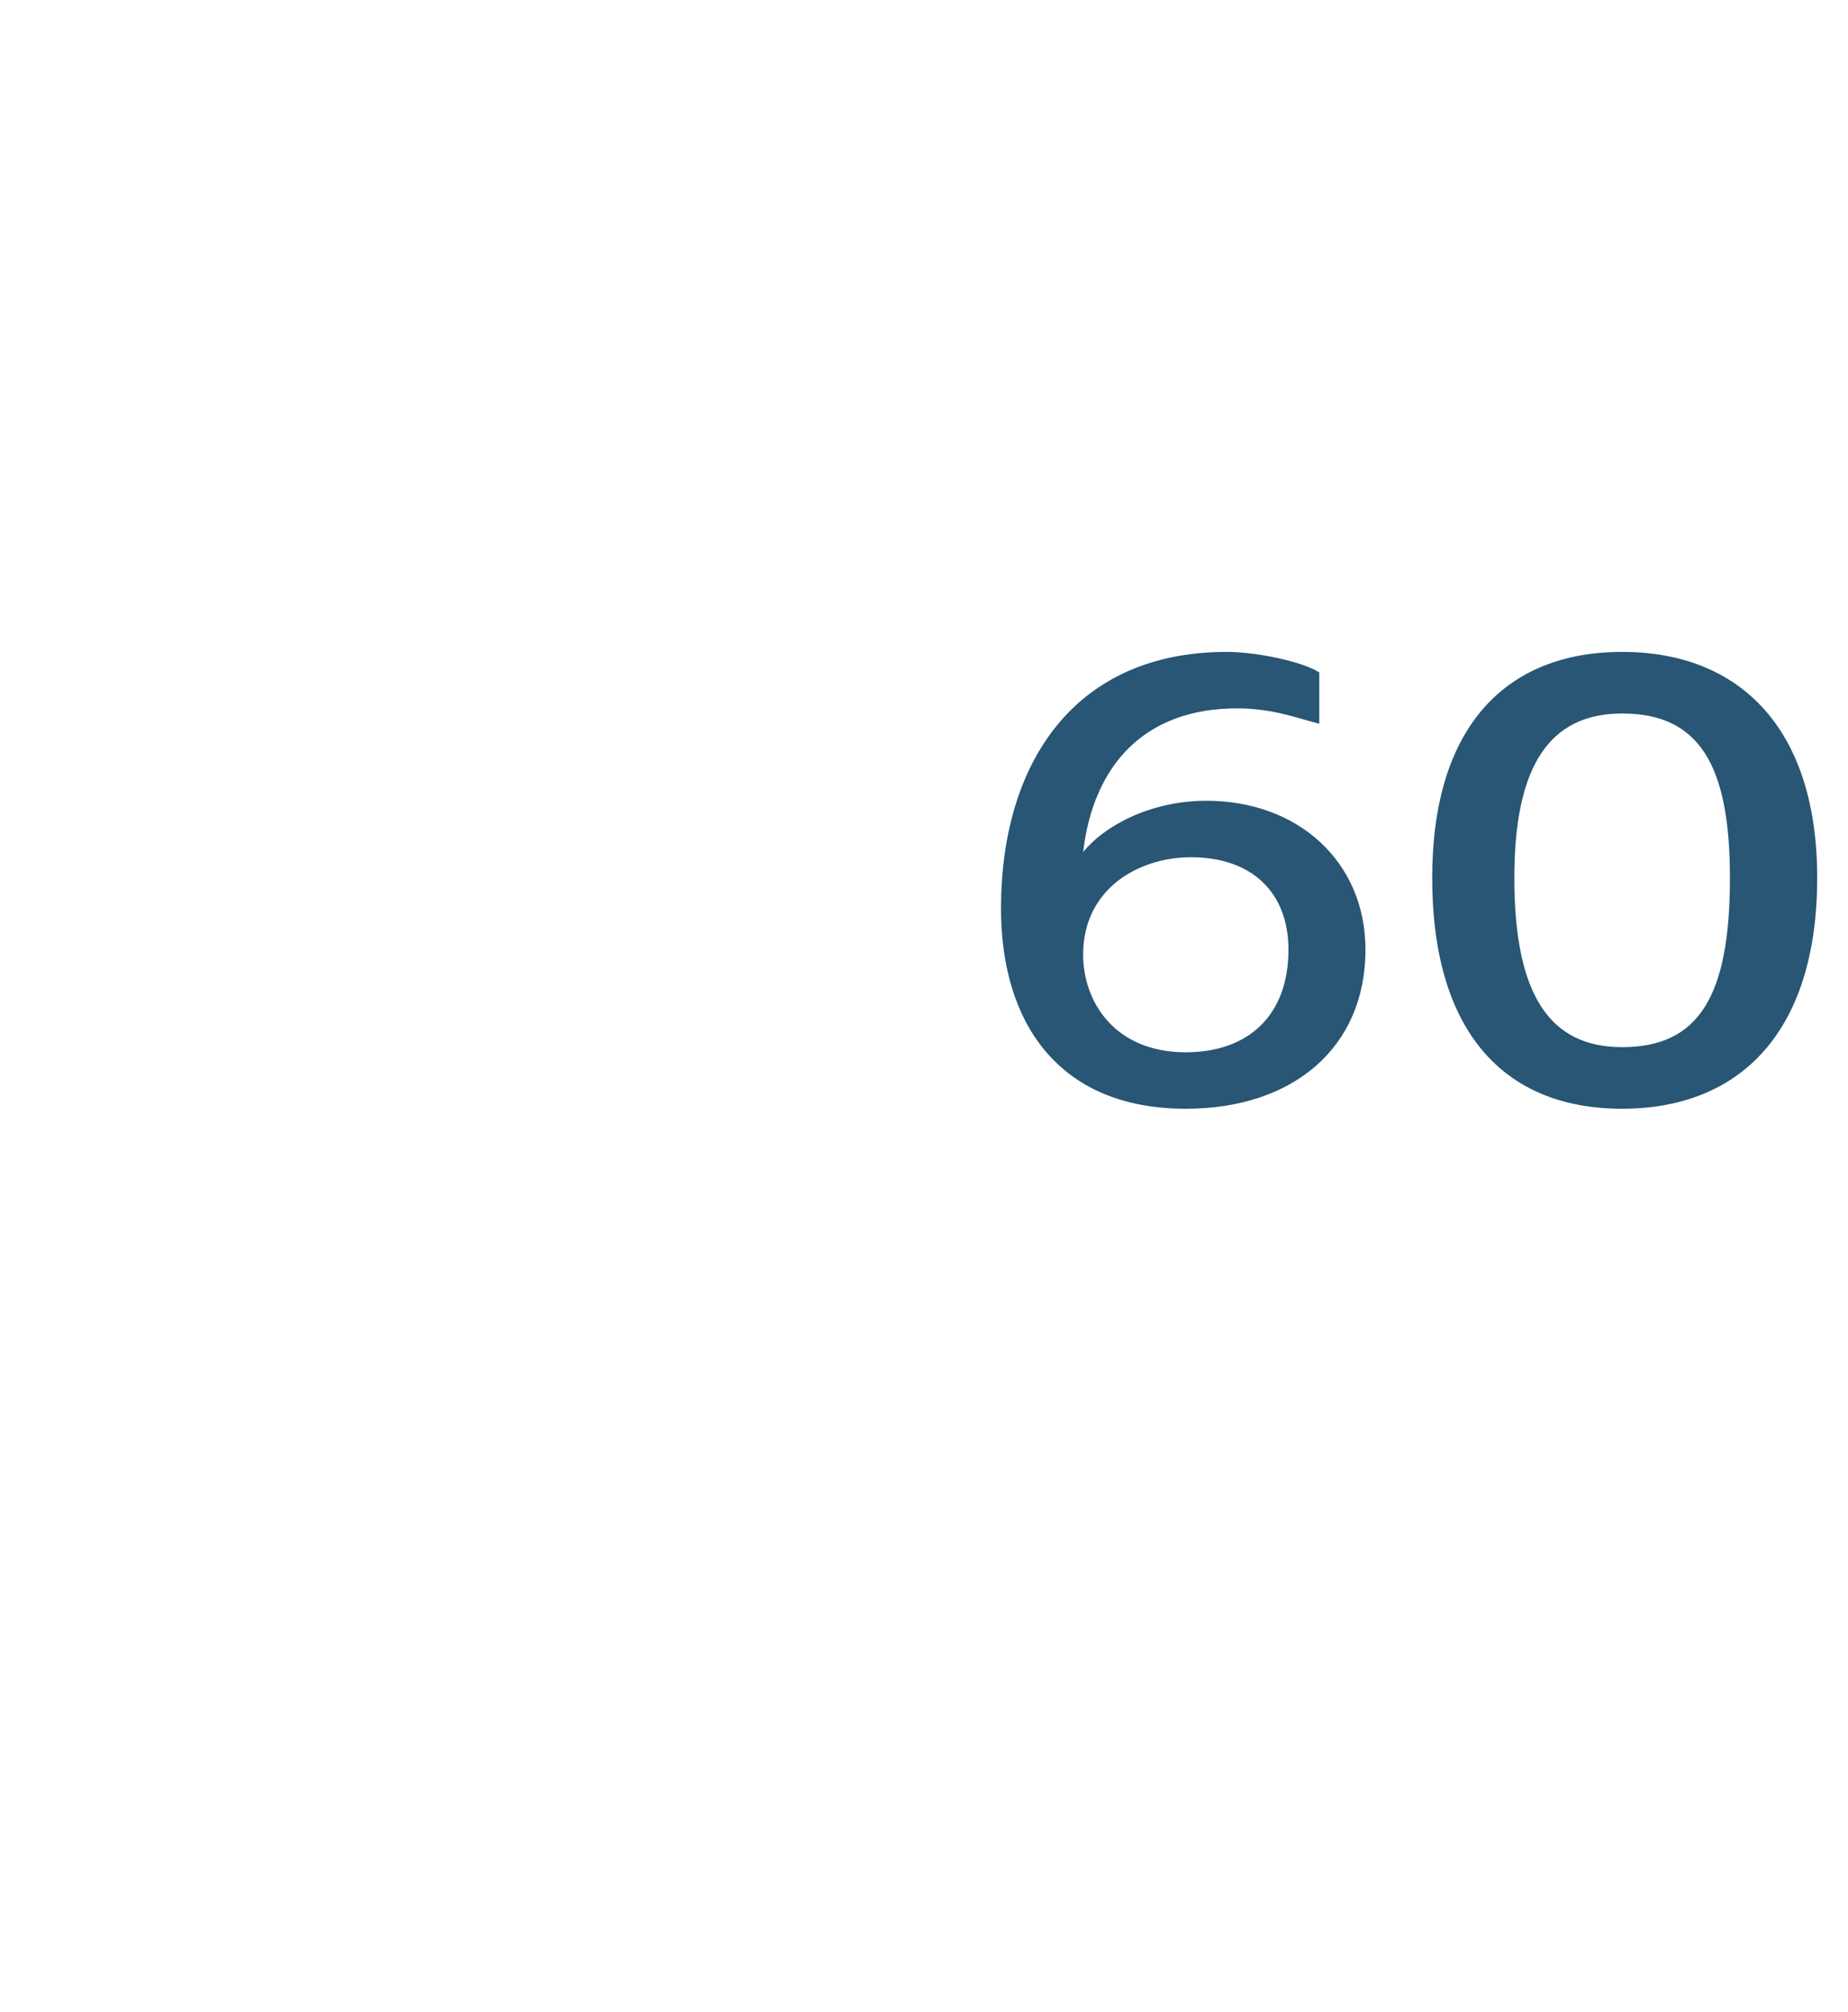 <?xml version="1.0" standalone="no"?><!DOCTYPE svg PUBLIC "-//W3C//DTD SVG 1.1//EN" "http://www.w3.org/Graphics/SVG/1.1/DTD/svg11.dtd"><svg xmlns="http://www.w3.org/2000/svg" version="1.1" width="36px" height="39.2px" viewBox="0 -1 36 39.2" style="top:-1px">  <desc>60</desc>  <defs/>  <g id="Polygon40176">    <path d="M 23.1 20.6 C 20.6 20.6 19.5 18.9 19.5 16.7 C 19.5 13.9 20.9 11.7 23.9 11.7 C 24.5 11.7 25.4 11.9 25.7 12.1 C 25.7 12.1 25.7 13.1 25.7 13.1 C 25.3 13 24.8 12.8 24.1 12.8 C 22.3 12.8 21.3 13.9 21.1 15.6 C 21.5 15.1 22.4 14.6 23.5 14.6 C 25.3 14.6 26.6 15.8 26.6 17.5 C 26.6 19.4 25.2 20.6 23.1 20.6 Z M 23.2 15.7 C 22.2 15.7 21.1 16.3 21.1 17.6 C 21.1 18.5 21.7 19.5 23.1 19.5 C 24.3 19.5 25.1 18.8 25.1 17.5 C 25.1 16.4 24.4 15.7 23.2 15.7 Z M 31.6 20.6 C 29.3 20.6 27.9 19.1 27.9 16.1 C 27.9 13.2 29.3 11.7 31.6 11.7 C 33.9 11.7 35.4 13.2 35.4 16.1 C 35.4 19.1 33.9 20.6 31.6 20.6 Z M 31.6 12.9 C 30.2 12.9 29.5 13.9 29.5 16.1 C 29.5 18.4 30.2 19.4 31.6 19.4 C 33.1 19.4 33.7 18.4 33.7 16.1 C 33.7 13.9 33.1 12.9 31.6 12.9 Z " stroke="none" fill="#285674"/>  </g></svg>